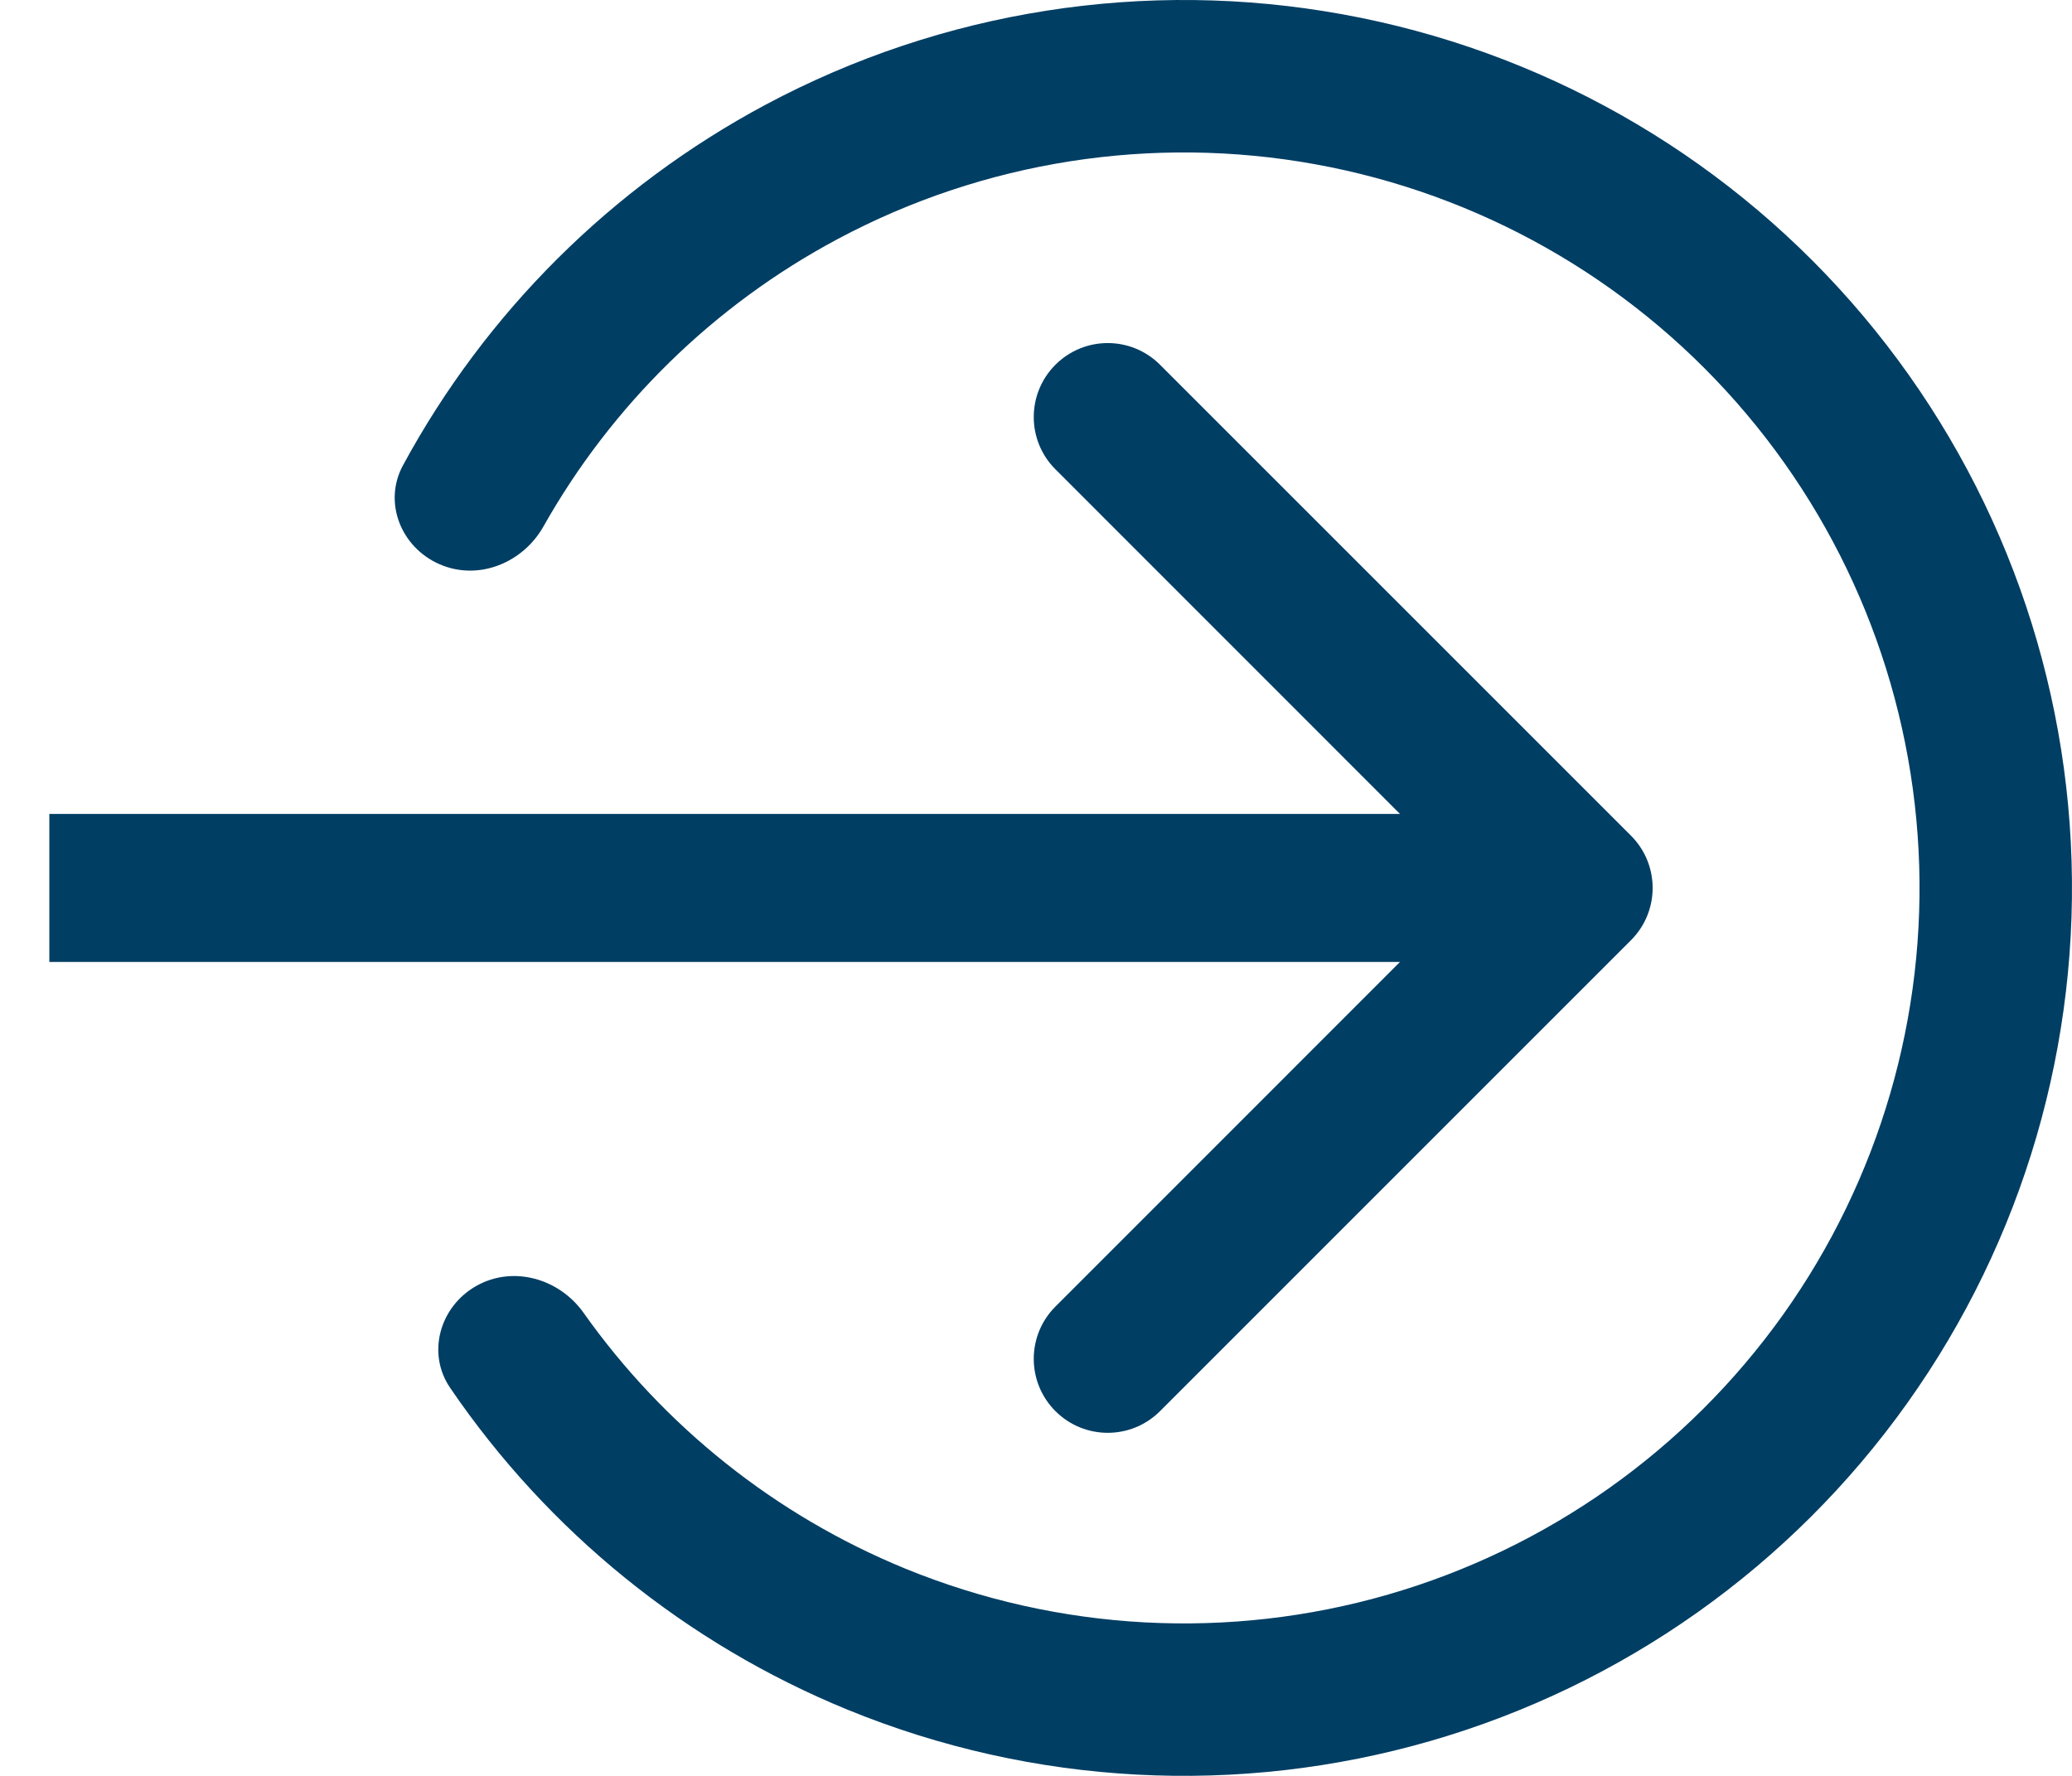 <svg width="21" height="18" viewBox="0 0 21 18" fill="none" xmlns="http://www.w3.org/2000/svg">
  <path d="M4.455 5.719C4.064 5.549 3.881 5.092 4.084 4.717C4.922 3.169 6.198 1.896 7.76 1.061C9.55 0.105 11.61 -0.218 13.607 0.145C15.604 0.507 17.419 1.533 18.759 3.057C20.099 4.582 20.885 6.514 20.988 8.54C21.092 10.567 20.508 12.569 19.33 14.222C18.153 15.875 16.451 17.081 14.502 17.645C12.553 18.209 10.47 18.098 8.592 17.33C6.953 16.659 5.554 15.522 4.563 14.068C4.322 13.716 4.457 13.242 4.829 13.033C5.201 12.824 5.669 12.959 5.915 13.307C6.731 14.459 7.861 15.361 9.177 15.9C10.733 16.536 12.458 16.628 14.072 16.161C15.687 15.694 17.096 14.694 18.072 13.325C19.047 11.956 19.531 10.298 19.445 8.619C19.359 6.94 18.709 5.34 17.599 4.078C16.489 2.815 14.985 1.965 13.331 1.665C11.677 1.365 9.97 1.632 8.488 2.424C7.233 3.094 6.201 4.107 5.508 5.336C5.298 5.708 4.846 5.89 4.455 5.719Z" fill="#003E64"/>
  <path d="M16.53 9.53C16.823 9.237 16.823 8.763 16.53 8.47L11.757 3.697C11.464 3.404 10.99 3.404 10.697 3.697C10.404 3.99 10.404 4.464 10.697 4.757L14.939 9L10.697 13.243C10.404 13.536 10.404 14.01 10.697 14.303C10.99 14.596 11.464 14.596 11.757 14.303L16.53 9.53ZM0.5 9.75H16V8.25H0.5V9.75Z" fill="#003E64"/>
</svg>
